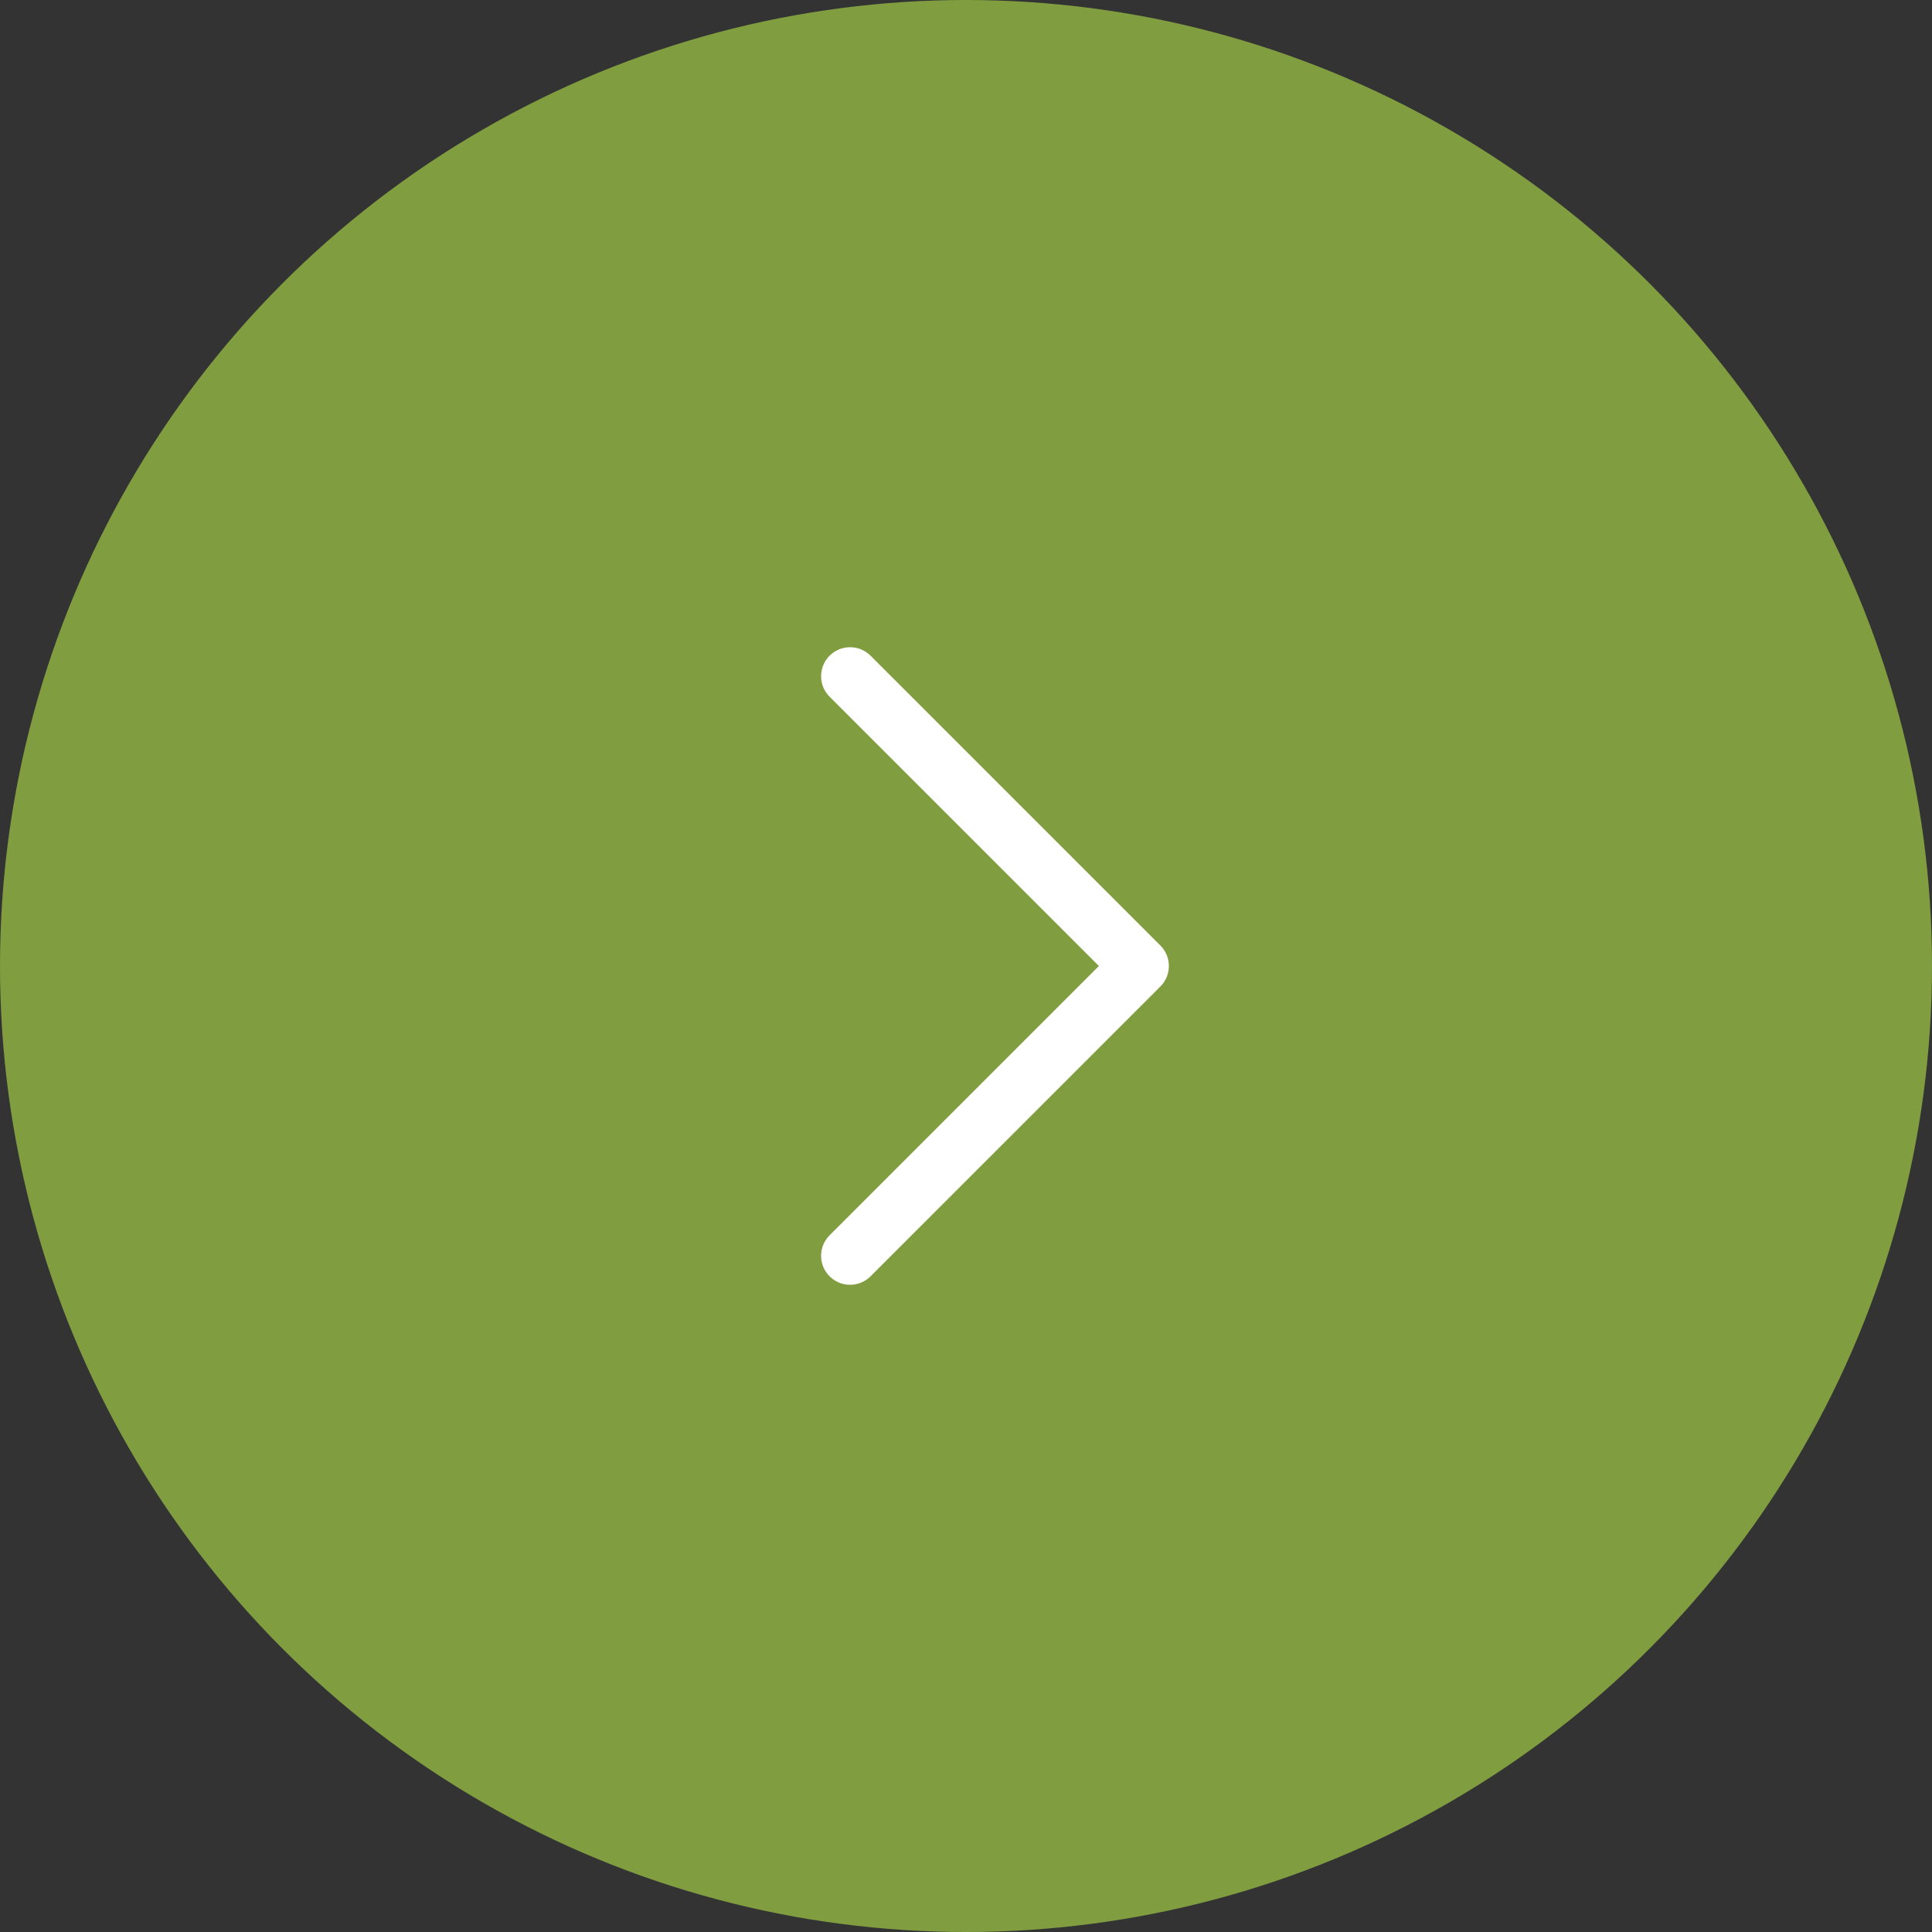 <?xml version="1.0" encoding="UTF-8"?> <svg xmlns="http://www.w3.org/2000/svg" width="100" height="100" viewBox="0 0 100 100" fill="none"><rect x="0" y="0" width="100" height="100" fill="#333333" stroke="none"/><circle cx="50" cy="50" r="50" fill="#809E3F"></circle><path d="M44 35L59 50L44 65" stroke="white" stroke-width="3" stroke-linecap="round" stroke-linejoin="round"></path></svg> 